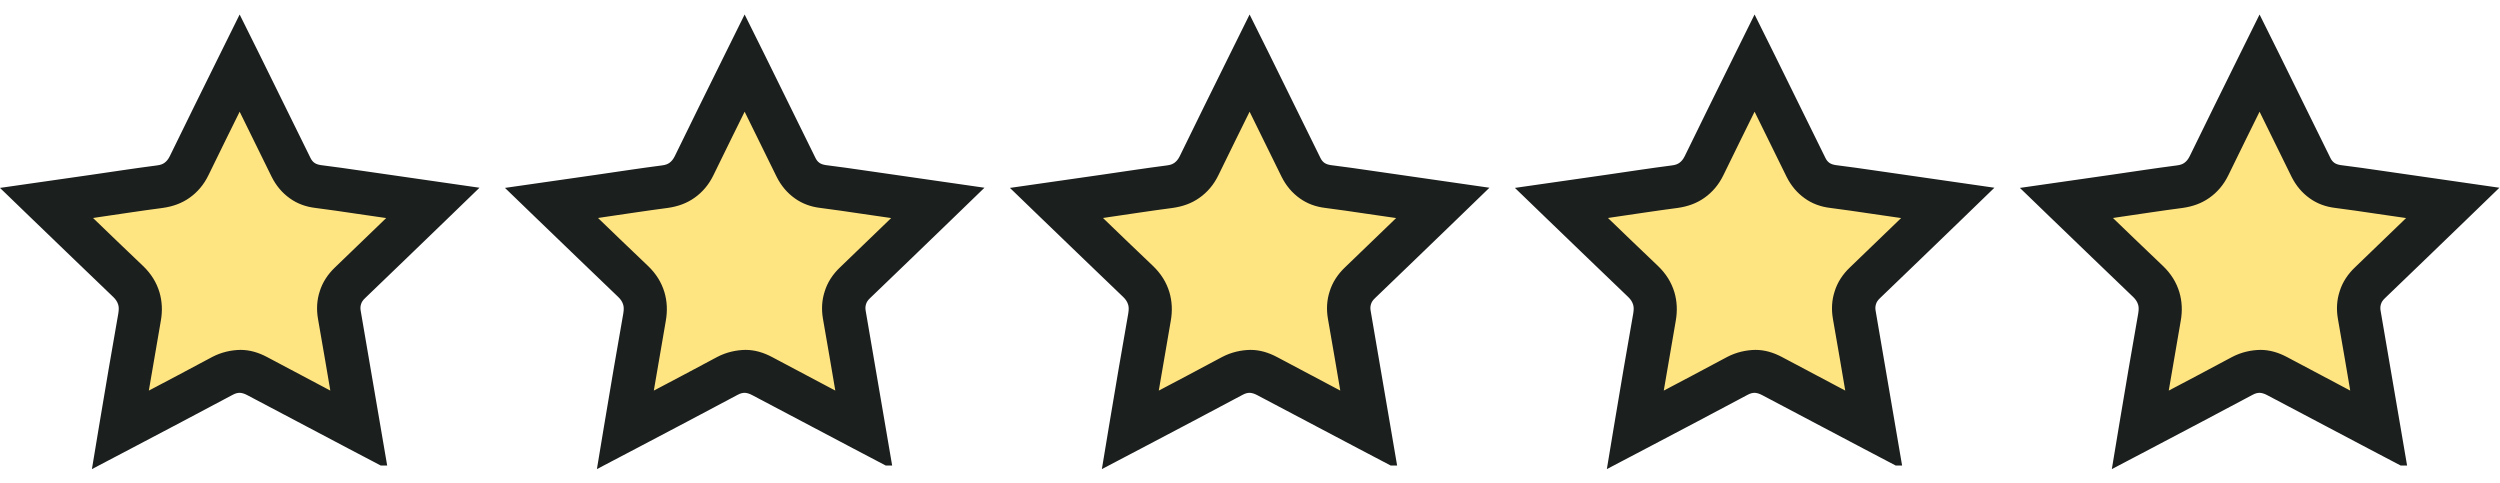 <svg width="145" height="28" viewBox="0 0 145 28" fill="none" xmlns="http://www.w3.org/2000/svg">
<g clip-path="url(#clip0_134_2079)">
<path d="M13.23 3.653C14.29 5.673 15.34 7.683 16.39 9.703C16.53 9.963 16.74 10.253 17.08 10.473C17.41 10.693 17.77 10.773 18.05 10.813C18.88 10.913 19.71 11.023 20.56 11.143C20.81 11.173 21.05 11.213 21.3 11.243L25.1 11.763C23.41 13.313 21.71 14.853 20.01 16.393C19.77 16.613 19.54 16.903 19.41 17.273C19.29 17.643 19.3 17.993 19.35 18.273C19.75 20.493 20.15 22.713 20.55 24.933C18.46 23.893 16.37 22.863 14.29 21.813C14.02 21.683 13.67 21.543 13.25 21.543" fill="#FFE482"/>
<path d="M13.93 21.533C13.52 21.533 13.18 21.653 12.9 21.793C10.93 22.843 8.96 23.883 6.98 24.923C7.35 22.743 7.71 20.563 8.09 18.383C8.14 18.083 8.17 17.703 8.05 17.293C7.93 16.873 7.69 16.563 7.43 16.313C5.85 14.803 4.28 13.283 2.7 11.763C3.06 11.713 3.43 11.663 3.79 11.603C4.38 11.513 4.96 11.433 5.53 11.343C6.78 11.153 8.01 10.973 9.25 10.813C9.55 10.773 9.91 10.683 10.25 10.443C10.6 10.203 10.81 9.883 10.95 9.593C11.92 7.603 12.9 5.623 13.88 3.643" fill="#FFE482"/>
<path d="M22.15 26.753L20.36 25.813C18.39 24.773 16.41 23.733 14.45 22.693C14.26 22.593 14.09 22.543 13.92 22.533C13.74 22.533 13.57 22.573 13.37 22.683C11.4 23.733 9.43 24.773 7.45 25.813L5.66 26.753L5.99 24.763C6.36 22.573 6.72 20.393 7.11 18.213C7.15 17.963 7.15 17.763 7.09 17.583C7.03 17.393 6.92 17.213 6.74 17.043C5.16 15.533 3.59 14.013 2.01 12.493L0.54 11.073L5.35 10.383C6.66 10.193 7.89 10.003 9.13 9.843C9.37 9.813 9.54 9.753 9.69 9.643C9.84 9.533 9.96 9.393 10.07 9.173C11 7.273 11.93 5.373 12.87 3.483L13.9 1.403L14.8 3.213C15.8 5.233 16.79 7.243 17.78 9.263C17.86 9.433 17.97 9.563 18.1 9.653C18.23 9.743 18.38 9.793 18.57 9.823C19.36 9.923 20.15 10.033 20.96 10.153L27.27 11.063L25.7 12.583C24.13 14.093 22.57 15.613 21 17.113C20.85 17.253 20.75 17.403 20.7 17.573C20.65 17.733 20.64 17.903 20.68 18.103C21.06 20.323 21.44 22.543 21.82 24.763L22.16 26.753H22.15ZM4.86 12.473C5.94 13.523 7.03 14.563 8.12 15.603C8.56 16.023 8.85 16.493 9.01 17.023C9.15 17.503 9.18 18.013 9.08 18.573C8.82 20.083 8.56 21.603 8.3 23.113C9.68 22.383 11.06 21.663 12.43 20.923C12.93 20.663 13.45 20.553 13.95 20.543C14.44 20.543 14.91 20.683 15.38 20.933C16.75 21.663 18.12 22.383 19.49 23.113C19.23 21.563 18.96 20.003 18.69 18.453C18.6 17.933 18.63 17.443 18.78 16.983C18.93 16.493 19.21 16.063 19.61 15.683C20.72 14.613 21.83 13.543 22.94 12.473L20.67 12.143C19.88 12.023 19.1 11.913 18.33 11.813C17.81 11.753 17.35 11.583 16.96 11.303C16.55 11.013 16.22 10.623 15.98 10.143C15.29 8.733 14.59 7.323 13.9 5.913C13.22 7.293 12.54 8.663 11.87 10.043C11.62 10.563 11.27 10.973 10.84 11.273C10.43 11.563 9.96 11.733 9.4 11.813C8.17 11.973 6.95 12.163 5.71 12.343L4.86 12.473Z" fill="#1B1F1D"/>
<path d="M22.15 26.753L20.36 25.813C18.39 24.773 16.41 23.733 14.45 22.693C14.26 22.593 14.09 22.543 13.92 22.533C13.74 22.533 13.57 22.573 13.37 22.683C11.4 23.733 9.43 24.773 7.45 25.813L5.66 26.753L5.99 24.763C6.36 22.573 6.72 20.393 7.11 18.213C7.15 17.963 7.15 17.763 7.09 17.583C7.03 17.393 6.92 17.213 6.74 17.043C5.16 15.533 3.59 14.013 2.01 12.493L0.54 11.073L5.35 10.383C6.66 10.193 7.89 10.003 9.13 9.843C9.37 9.813 9.54 9.753 9.69 9.643C9.84 9.533 9.96 9.393 10.07 9.173C11 7.273 11.93 5.373 12.87 3.483L13.9 1.403L14.8 3.213C15.8 5.233 16.79 7.243 17.78 9.263C17.86 9.433 17.97 9.563 18.1 9.653C18.23 9.743 18.38 9.793 18.57 9.823C19.36 9.923 20.15 10.033 20.96 10.153L27.27 11.063L25.7 12.583C24.13 14.093 22.57 15.613 21 17.113C20.85 17.253 20.75 17.403 20.7 17.573C20.65 17.733 20.64 17.903 20.68 18.103C21.06 20.323 21.44 22.543 21.82 24.763L22.16 26.753H22.15ZM4.86 12.473C5.94 13.523 7.03 14.563 8.12 15.603C8.56 16.023 8.85 16.493 9.01 17.023C9.15 17.503 9.18 18.013 9.08 18.573C8.82 20.083 8.56 21.603 8.3 23.113C9.68 22.383 11.06 21.663 12.43 20.923C12.93 20.663 13.45 20.553 13.95 20.543C14.44 20.543 14.91 20.683 15.38 20.933C16.75 21.663 18.12 22.383 19.49 23.113C19.23 21.563 18.96 20.003 18.69 18.453C18.6 17.933 18.63 17.443 18.78 16.983C18.93 16.493 19.21 16.063 19.61 15.683C20.72 14.613 21.83 13.543 22.94 12.473L20.67 12.143C19.88 12.023 19.1 11.913 18.33 11.813C17.81 11.753 17.35 11.583 16.96 11.303C16.55 11.013 16.22 10.623 15.98 10.143C15.29 8.733 14.59 7.323 13.9 5.913C13.22 7.293 12.54 8.663 11.87 10.043C11.62 10.563 11.27 10.973 10.84 11.273C10.43 11.563 9.96 11.733 9.4 11.813C8.17 11.973 6.95 12.163 5.71 12.343L4.86 12.473Z" fill="#1B1F1D" stroke="#1B1F1D" stroke-width="0.5" stroke-miterlimit="10"/>
</g>
<g clip-path="url(#clip1_134_2079)">
<path d="M42.519 3.653C43.579 5.673 44.629 7.683 45.679 9.703C45.819 9.963 46.029 10.253 46.369 10.473C46.699 10.693 47.059 10.773 47.339 10.813C48.169 10.913 48.999 11.023 49.849 11.143C50.099 11.173 50.339 11.213 50.589 11.243L54.389 11.763C52.699 13.313 50.999 14.853 49.299 16.393C49.059 16.613 48.829 16.903 48.699 17.273C48.579 17.643 48.589 17.993 48.639 18.273C49.039 20.493 49.439 22.713 49.839 24.933C47.749 23.893 45.659 22.863 43.579 21.813C43.309 21.683 42.959 21.543 42.539 21.543" fill="#FFE482"/>
<path d="M43.219 21.533C42.809 21.533 42.469 21.653 42.189 21.793C40.219 22.843 38.249 23.883 36.269 24.923C36.639 22.743 36.999 20.563 37.379 18.383C37.429 18.083 37.459 17.703 37.339 17.293C37.219 16.873 36.979 16.563 36.719 16.313C35.139 14.803 33.569 13.283 31.989 11.763C32.349 11.713 32.719 11.663 33.079 11.603C33.669 11.513 34.249 11.433 34.819 11.343C36.069 11.153 37.299 10.973 38.539 10.813C38.839 10.773 39.199 10.683 39.539 10.443C39.889 10.203 40.099 9.883 40.239 9.593C41.209 7.603 42.189 5.623 43.169 3.643" fill="#FFE482"/>
<path d="M51.439 26.753L49.649 25.813C47.679 24.773 45.699 23.733 43.739 22.693C43.549 22.593 43.379 22.543 43.209 22.533C43.029 22.533 42.859 22.573 42.659 22.683C40.689 23.733 38.719 24.773 36.739 25.813L34.949 26.753L35.279 24.763C35.649 22.573 36.009 20.393 36.399 18.213C36.439 17.963 36.439 17.763 36.379 17.583C36.319 17.393 36.209 17.213 36.029 17.043C34.449 15.533 32.879 14.013 31.299 12.493L29.829 11.073L34.639 10.383C35.949 10.193 37.179 10.003 38.419 9.843C38.659 9.813 38.829 9.753 38.979 9.643C39.129 9.533 39.249 9.393 39.359 9.173C40.289 7.273 41.219 5.373 42.159 3.483L43.189 1.403L44.089 3.213C45.089 5.233 46.079 7.243 47.069 9.263C47.149 9.433 47.259 9.563 47.389 9.653C47.519 9.743 47.669 9.793 47.859 9.823C48.649 9.923 49.439 10.033 50.249 10.153L56.559 11.063L54.989 12.583C53.419 14.093 51.859 15.613 50.289 17.113C50.139 17.253 50.039 17.403 49.989 17.573C49.939 17.733 49.929 17.903 49.969 18.103C50.349 20.323 50.729 22.543 51.109 24.763L51.449 26.753H51.439ZM34.149 12.473C35.229 13.523 36.319 14.563 37.409 15.603C37.849 16.023 38.139 16.493 38.299 17.023C38.439 17.503 38.469 18.013 38.369 18.573C38.109 20.083 37.849 21.603 37.589 23.113C38.969 22.383 40.349 21.663 41.719 20.923C42.219 20.663 42.739 20.553 43.239 20.543C43.729 20.543 44.199 20.683 44.669 20.933C46.039 21.663 47.409 22.383 48.779 23.113C48.519 21.563 48.249 20.003 47.979 18.453C47.889 17.933 47.919 17.443 48.069 16.983C48.219 16.493 48.499 16.063 48.899 15.683C50.009 14.613 51.119 13.543 52.229 12.473L49.959 12.143C49.169 12.023 48.389 11.913 47.619 11.813C47.099 11.753 46.639 11.583 46.249 11.303C45.839 11.013 45.509 10.623 45.269 10.143C44.579 8.733 43.879 7.323 43.189 5.913C42.509 7.293 41.829 8.663 41.159 10.043C40.909 10.563 40.559 10.973 40.129 11.273C39.719 11.563 39.249 11.733 38.689 11.813C37.459 11.973 36.239 12.163 34.999 12.343L34.149 12.473Z" fill="#1B1F1D"/>
<path d="M51.439 26.753L49.649 25.813C47.679 24.773 45.699 23.733 43.739 22.693C43.549 22.593 43.379 22.543 43.209 22.533C43.029 22.533 42.859 22.573 42.659 22.683C40.689 23.733 38.719 24.773 36.739 25.813L34.949 26.753L35.279 24.763C35.649 22.573 36.009 20.393 36.399 18.213C36.439 17.963 36.439 17.763 36.379 17.583C36.319 17.393 36.209 17.213 36.029 17.043C34.449 15.533 32.879 14.013 31.299 12.493L29.829 11.073L34.639 10.383C35.949 10.193 37.179 10.003 38.419 9.843C38.659 9.813 38.829 9.753 38.979 9.643C39.129 9.533 39.249 9.393 39.359 9.173C40.289 7.273 41.219 5.373 42.159 3.483L43.189 1.403L44.089 3.213C45.089 5.233 46.079 7.243 47.069 9.263C47.149 9.433 47.259 9.563 47.389 9.653C47.519 9.743 47.669 9.793 47.859 9.823C48.649 9.923 49.439 10.033 50.249 10.153L56.559 11.063L54.989 12.583C53.419 14.093 51.859 15.613 50.289 17.113C50.139 17.253 50.039 17.403 49.989 17.573C49.939 17.733 49.929 17.903 49.969 18.103C50.349 20.323 50.729 22.543 51.109 24.763L51.449 26.753H51.439ZM34.149 12.473C35.229 13.523 36.319 14.563 37.409 15.603C37.849 16.023 38.139 16.493 38.299 17.023C38.439 17.503 38.469 18.013 38.369 18.573C38.109 20.083 37.849 21.603 37.589 23.113C38.969 22.383 40.349 21.663 41.719 20.923C42.219 20.663 42.739 20.553 43.239 20.543C43.729 20.543 44.199 20.683 44.669 20.933C46.039 21.663 47.409 22.383 48.779 23.113C48.519 21.563 48.249 20.003 47.979 18.453C47.889 17.933 47.919 17.443 48.069 16.983C48.219 16.493 48.499 16.063 48.899 15.683C50.009 14.613 51.119 13.543 52.229 12.473L49.959 12.143C49.169 12.023 48.389 11.913 47.619 11.813C47.099 11.753 46.639 11.583 46.249 11.303C45.839 11.013 45.509 10.623 45.269 10.143C44.579 8.733 43.879 7.323 43.189 5.913C42.509 7.293 41.829 8.663 41.159 10.043C40.909 10.563 40.559 10.973 40.129 11.273C39.719 11.563 39.249 11.733 38.689 11.813C37.459 11.973 36.239 12.163 34.999 12.343L34.149 12.473Z" fill="#1B1F1D" stroke="#1B1F1D" stroke-width="0.5" stroke-miterlimit="10"/>
</g>
<g clip-path="url(#clip2_134_2079)">
<path d="M71.807 3.653C72.867 5.673 73.917 7.683 74.967 9.703C75.107 9.963 75.317 10.253 75.657 10.473C75.987 10.693 76.347 10.773 76.627 10.813C77.457 10.913 78.287 11.023 79.137 11.143C79.387 11.173 79.627 11.213 79.877 11.243L83.677 11.763C81.987 13.313 80.287 14.853 78.587 16.393C78.347 16.613 78.117 16.903 77.987 17.273C77.867 17.643 77.877 17.993 77.927 18.273C78.327 20.493 78.727 22.713 79.127 24.933C77.037 23.893 74.947 22.863 72.867 21.813C72.597 21.683 72.247 21.543 71.827 21.543" fill="#FFE482"/>
<path d="M72.507 21.533C72.097 21.533 71.757 21.653 71.477 21.793C69.507 22.843 67.537 23.883 65.557 24.923C65.927 22.743 66.287 20.563 66.667 18.383C66.717 18.083 66.747 17.703 66.627 17.293C66.507 16.873 66.267 16.563 66.007 16.313C64.427 14.803 62.857 13.283 61.277 11.763C61.637 11.713 62.007 11.663 62.367 11.603C62.957 11.513 63.537 11.433 64.107 11.343C65.357 11.153 66.587 10.973 67.827 10.813C68.127 10.773 68.487 10.683 68.827 10.443C69.177 10.203 69.387 9.883 69.527 9.593C70.497 7.603 71.477 5.623 72.457 3.643" fill="#FFE482"/>
<path d="M80.727 26.753L78.937 25.813C76.967 24.773 74.987 23.733 73.027 22.693C72.837 22.593 72.667 22.543 72.497 22.533C72.317 22.533 72.147 22.573 71.947 22.683C69.977 23.733 68.007 24.773 66.027 25.813L64.237 26.753L64.567 24.763C64.937 22.573 65.297 20.393 65.687 18.213C65.727 17.963 65.727 17.763 65.667 17.583C65.607 17.393 65.497 17.213 65.317 17.043C63.737 15.533 62.167 14.013 60.587 12.493L59.117 11.073L63.927 10.383C65.237 10.193 66.467 10.003 67.707 9.843C67.947 9.813 68.117 9.753 68.267 9.643C68.417 9.533 68.537 9.393 68.647 9.173C69.577 7.273 70.507 5.373 71.447 3.483L72.477 1.403L73.377 3.213C74.377 5.233 75.367 7.243 76.357 9.263C76.437 9.433 76.547 9.563 76.677 9.653C76.807 9.743 76.957 9.793 77.147 9.823C77.937 9.923 78.727 10.033 79.537 10.153L85.847 11.063L84.277 12.583C82.707 14.093 81.147 15.613 79.577 17.113C79.427 17.253 79.327 17.403 79.277 17.573C79.227 17.733 79.217 17.903 79.257 18.103C79.637 20.323 80.017 22.543 80.397 24.763L80.737 26.753H80.727ZM63.437 12.473C64.517 13.523 65.607 14.563 66.697 15.603C67.137 16.023 67.427 16.493 67.587 17.023C67.727 17.503 67.757 18.013 67.657 18.573C67.397 20.083 67.137 21.603 66.877 23.113C68.257 22.383 69.637 21.663 71.007 20.923C71.507 20.663 72.027 20.553 72.527 20.543C73.017 20.543 73.487 20.683 73.957 20.933C75.327 21.663 76.697 22.383 78.067 23.113C77.807 21.563 77.537 20.003 77.267 18.453C77.177 17.933 77.207 17.443 77.357 16.983C77.507 16.493 77.787 16.063 78.187 15.683C79.297 14.613 80.407 13.543 81.517 12.473L79.247 12.143C78.457 12.023 77.677 11.913 76.907 11.813C76.387 11.753 75.927 11.583 75.537 11.303C75.127 11.013 74.797 10.623 74.557 10.143C73.867 8.733 73.167 7.323 72.477 5.913C71.797 7.293 71.117 8.663 70.447 10.043C70.197 10.563 69.847 10.973 69.417 11.273C69.007 11.563 68.537 11.733 67.977 11.813C66.747 11.973 65.527 12.163 64.287 12.343L63.437 12.473Z" fill="#1B1F1D"/>
<path d="M80.727 26.753L78.937 25.813C76.967 24.773 74.987 23.733 73.027 22.693C72.837 22.593 72.667 22.543 72.497 22.533C72.317 22.533 72.147 22.573 71.947 22.683C69.977 23.733 68.007 24.773 66.027 25.813L64.237 26.753L64.567 24.763C64.937 22.573 65.297 20.393 65.687 18.213C65.727 17.963 65.727 17.763 65.667 17.583C65.607 17.393 65.497 17.213 65.317 17.043C63.737 15.533 62.167 14.013 60.587 12.493L59.117 11.073L63.927 10.383C65.237 10.193 66.467 10.003 67.707 9.843C67.947 9.813 68.117 9.753 68.267 9.643C68.417 9.533 68.537 9.393 68.647 9.173C69.577 7.273 70.507 5.373 71.447 3.483L72.477 1.403L73.377 3.213C74.377 5.233 75.367 7.243 76.357 9.263C76.437 9.433 76.547 9.563 76.677 9.653C76.807 9.743 76.957 9.793 77.147 9.823C77.937 9.923 78.727 10.033 79.537 10.153L85.847 11.063L84.277 12.583C82.707 14.093 81.147 15.613 79.577 17.113C79.427 17.253 79.327 17.403 79.277 17.573C79.227 17.733 79.217 17.903 79.257 18.103C79.637 20.323 80.017 22.543 80.397 24.763L80.737 26.753H80.727ZM63.437 12.473C64.517 13.523 65.607 14.563 66.697 15.603C67.137 16.023 67.427 16.493 67.587 17.023C67.727 17.503 67.757 18.013 67.657 18.573C67.397 20.083 67.137 21.603 66.877 23.113C68.257 22.383 69.637 21.663 71.007 20.923C71.507 20.663 72.027 20.553 72.527 20.543C73.017 20.543 73.487 20.683 73.957 20.933C75.327 21.663 76.697 22.383 78.067 23.113C77.807 21.563 77.537 20.003 77.267 18.453C77.177 17.933 77.207 17.443 77.357 16.983C77.507 16.493 77.787 16.063 78.187 15.683C79.297 14.613 80.407 13.543 81.517 12.473L79.247 12.143C78.457 12.023 77.677 11.913 76.907 11.813C76.387 11.753 75.927 11.583 75.537 11.303C75.127 11.013 74.797 10.623 74.557 10.143C73.867 8.733 73.167 7.323 72.477 5.913C71.797 7.293 71.117 8.663 70.447 10.043C70.197 10.563 69.847 10.973 69.417 11.273C69.007 11.563 68.537 11.733 67.977 11.813C66.747 11.973 65.527 12.163 64.287 12.343L63.437 12.473Z" fill="#1B1F1D" stroke="#1B1F1D" stroke-width="0.5" stroke-miterlimit="10"/>
</g>
<g clip-path="url(#clip3_134_2079)">
<path d="M101.096 3.653C102.156 5.673 103.206 7.683 104.256 9.703C104.396 9.963 104.606 10.253 104.946 10.473C105.276 10.693 105.636 10.773 105.916 10.813C106.746 10.913 107.576 11.023 108.426 11.143C108.676 11.173 108.916 11.213 109.166 11.243L112.966 11.763C111.276 13.313 109.576 14.853 107.876 16.393C107.636 16.613 107.406 16.903 107.276 17.273C107.156 17.643 107.166 17.993 107.216 18.273C107.616 20.493 108.016 22.713 108.416 24.933C106.326 23.893 104.236 22.863 102.156 21.813C101.886 21.683 101.536 21.543 101.116 21.543" fill="#FFE482"/>
<path d="M101.796 21.533C101.386 21.533 101.046 21.653 100.766 21.793C98.796 22.843 96.826 23.883 94.846 24.923C95.216 22.743 95.576 20.563 95.956 18.383C96.006 18.083 96.036 17.703 95.916 17.293C95.796 16.873 95.556 16.563 95.296 16.313C93.716 14.803 92.146 13.283 90.566 11.763C90.926 11.713 91.296 11.663 91.656 11.603C92.246 11.513 92.826 11.433 93.396 11.343C94.646 11.153 95.876 10.973 97.116 10.813C97.416 10.773 97.776 10.683 98.116 10.443C98.466 10.203 98.676 9.883 98.816 9.593C99.786 7.603 100.766 5.623 101.746 3.643" fill="#FFE482"/>
<path d="M110.016 26.753L108.226 25.813C106.256 24.773 104.276 23.733 102.316 22.693C102.126 22.593 101.956 22.543 101.786 22.533C101.606 22.533 101.436 22.573 101.236 22.683C99.266 23.733 97.296 24.773 95.316 25.813L93.526 26.753L93.856 24.763C94.226 22.573 94.586 20.393 94.976 18.213C95.016 17.963 95.016 17.763 94.956 17.583C94.896 17.393 94.786 17.213 94.606 17.043C93.026 15.533 91.456 14.013 89.876 12.493L88.406 11.073L93.216 10.383C94.526 10.193 95.756 10.003 96.996 9.843C97.236 9.813 97.406 9.753 97.556 9.643C97.706 9.533 97.826 9.393 97.936 9.173C98.866 7.273 99.796 5.373 100.736 3.483L101.766 1.403L102.666 3.213C103.666 5.233 104.656 7.243 105.646 9.263C105.726 9.433 105.836 9.563 105.966 9.653C106.096 9.743 106.246 9.793 106.436 9.823C107.226 9.923 108.016 10.033 108.826 10.153L115.136 11.063L113.566 12.583C111.996 14.093 110.436 15.613 108.866 17.113C108.716 17.253 108.616 17.403 108.566 17.573C108.516 17.733 108.506 17.903 108.546 18.103C108.926 20.323 109.306 22.543 109.686 24.763L110.026 26.753H110.016ZM92.726 12.473C93.806 13.523 94.896 14.563 95.986 15.603C96.426 16.023 96.716 16.493 96.876 17.023C97.016 17.503 97.046 18.013 96.946 18.573C96.686 20.083 96.426 21.603 96.166 23.113C97.546 22.383 98.926 21.663 100.296 20.923C100.796 20.663 101.316 20.553 101.816 20.543C102.306 20.543 102.776 20.683 103.246 20.933C104.616 21.663 105.986 22.383 107.356 23.113C107.096 21.563 106.826 20.003 106.556 18.453C106.466 17.933 106.496 17.443 106.646 16.983C106.796 16.493 107.076 16.063 107.476 15.683C108.586 14.613 109.696 13.543 110.806 12.473L108.536 12.143C107.746 12.023 106.966 11.913 106.196 11.813C105.676 11.753 105.216 11.583 104.826 11.303C104.416 11.013 104.086 10.623 103.846 10.143C103.156 8.733 102.456 7.323 101.766 5.913C101.086 7.293 100.406 8.663 99.736 10.043C99.486 10.563 99.136 10.973 98.706 11.273C98.296 11.563 97.826 11.733 97.266 11.813C96.036 11.973 94.816 12.163 93.576 12.343L92.726 12.473Z" fill="#1B1F1D"/>
<path d="M110.016 26.753L108.226 25.813C106.256 24.773 104.276 23.733 102.316 22.693C102.126 22.593 101.956 22.543 101.786 22.533C101.606 22.533 101.436 22.573 101.236 22.683C99.266 23.733 97.296 24.773 95.316 25.813L93.526 26.753L93.856 24.763C94.226 22.573 94.586 20.393 94.976 18.213C95.016 17.963 95.016 17.763 94.956 17.583C94.896 17.393 94.786 17.213 94.606 17.043C93.026 15.533 91.456 14.013 89.876 12.493L88.406 11.073L93.216 10.383C94.526 10.193 95.756 10.003 96.996 9.843C97.236 9.813 97.406 9.753 97.556 9.643C97.706 9.533 97.826 9.393 97.936 9.173C98.866 7.273 99.796 5.373 100.736 3.483L101.766 1.403L102.666 3.213C103.666 5.233 104.656 7.243 105.646 9.263C105.726 9.433 105.836 9.563 105.966 9.653C106.096 9.743 106.246 9.793 106.436 9.823C107.226 9.923 108.016 10.033 108.826 10.153L115.136 11.063L113.566 12.583C111.996 14.093 110.436 15.613 108.866 17.113C108.716 17.253 108.616 17.403 108.566 17.573C108.516 17.733 108.506 17.903 108.546 18.103C108.926 20.323 109.306 22.543 109.686 24.763L110.026 26.753H110.016ZM92.726 12.473C93.806 13.523 94.896 14.563 95.986 15.603C96.426 16.023 96.716 16.493 96.876 17.023C97.016 17.503 97.046 18.013 96.946 18.573C96.686 20.083 96.426 21.603 96.166 23.113C97.546 22.383 98.926 21.663 100.296 20.923C100.796 20.663 101.316 20.553 101.816 20.543C102.306 20.543 102.776 20.683 103.246 20.933C104.616 21.663 105.986 22.383 107.356 23.113C107.096 21.563 106.826 20.003 106.556 18.453C106.466 17.933 106.496 17.443 106.646 16.983C106.796 16.493 107.076 16.063 107.476 15.683C108.586 14.613 109.696 13.543 110.806 12.473L108.536 12.143C107.746 12.023 106.966 11.913 106.196 11.813C105.676 11.753 105.216 11.583 104.826 11.303C104.416 11.013 104.086 10.623 103.846 10.143C103.156 8.733 102.456 7.323 101.766 5.913C101.086 7.293 100.406 8.663 99.736 10.043C99.486 10.563 99.136 10.973 98.706 11.273C98.296 11.563 97.826 11.733 97.266 11.813C96.036 11.973 94.816 12.163 93.576 12.343L92.726 12.473Z" fill="#1B1F1D" stroke="#1B1F1D" stroke-width="0.5" stroke-miterlimit="10"/>
</g>
<g clip-path="url(#clip4_134_2079)">
<path d="M130.385 3.653C131.445 5.673 132.495 7.683 133.545 9.703C133.685 9.963 133.895 10.253 134.235 10.473C134.565 10.693 134.925 10.773 135.205 10.813C136.035 10.913 136.865 11.023 137.715 11.143C137.965 11.173 138.205 11.213 138.455 11.243L142.255 11.763C140.565 13.313 138.865 14.853 137.165 16.393C136.925 16.613 136.695 16.903 136.565 17.273C136.445 17.643 136.455 17.993 136.505 18.273C136.905 20.493 137.305 22.713 137.705 24.933C135.615 23.893 133.525 22.863 131.445 21.813C131.175 21.683 130.825 21.543 130.405 21.543" fill="#FFE482"/>
<path d="M131.085 21.533C130.675 21.533 130.335 21.653 130.055 21.793C128.085 22.843 126.115 23.883 124.135 24.923C124.505 22.743 124.865 20.563 125.245 18.383C125.295 18.083 125.325 17.703 125.205 17.293C125.085 16.873 124.845 16.563 124.585 16.313C123.005 14.803 121.435 13.283 119.855 11.763C120.215 11.713 120.585 11.663 120.945 11.603C121.535 11.513 122.115 11.433 122.685 11.343C123.935 11.153 125.165 10.973 126.405 10.813C126.705 10.773 127.065 10.683 127.405 10.443C127.755 10.203 127.965 9.883 128.105 9.593C129.075 7.603 130.055 5.623 131.035 3.643" fill="#FFE482"/>
<path d="M139.305 26.753L137.515 25.813C135.545 24.773 133.565 23.733 131.605 22.693C131.415 22.593 131.245 22.543 131.075 22.533C130.895 22.533 130.725 22.573 130.525 22.683C128.555 23.733 126.585 24.773 124.605 25.813L122.815 26.753L123.145 24.763C123.515 22.573 123.875 20.393 124.265 18.213C124.305 17.963 124.305 17.763 124.245 17.583C124.185 17.393 124.075 17.213 123.895 17.043C122.315 15.533 120.745 14.013 119.165 12.493L117.695 11.073L122.505 10.383C123.815 10.193 125.045 10.003 126.285 9.843C126.525 9.813 126.695 9.753 126.845 9.643C126.995 9.533 127.115 9.393 127.225 9.173C128.155 7.273 129.085 5.373 130.025 3.483L131.055 1.403L131.955 3.213C132.955 5.233 133.945 7.243 134.935 9.263C135.015 9.433 135.125 9.563 135.255 9.653C135.385 9.743 135.535 9.793 135.725 9.823C136.515 9.923 137.305 10.033 138.115 10.153L144.425 11.063L142.855 12.583C141.285 14.093 139.725 15.613 138.155 17.113C138.005 17.253 137.905 17.403 137.855 17.573C137.805 17.733 137.795 17.903 137.835 18.103C138.215 20.323 138.595 22.543 138.975 24.763L139.315 26.753H139.305ZM122.015 12.473C123.095 13.523 124.185 14.563 125.275 15.603C125.715 16.023 126.005 16.493 126.165 17.023C126.305 17.503 126.335 18.013 126.235 18.573C125.975 20.083 125.715 21.603 125.455 23.113C126.835 22.383 128.215 21.663 129.585 20.923C130.085 20.663 130.605 20.553 131.105 20.543C131.595 20.543 132.065 20.683 132.535 20.933C133.905 21.663 135.275 22.383 136.645 23.113C136.385 21.563 136.115 20.003 135.845 18.453C135.755 17.933 135.785 17.443 135.935 16.983C136.085 16.493 136.365 16.063 136.765 15.683C137.875 14.613 138.985 13.543 140.095 12.473L137.825 12.143C137.035 12.023 136.255 11.913 135.485 11.813C134.965 11.753 134.505 11.583 134.115 11.303C133.705 11.013 133.375 10.623 133.135 10.143C132.445 8.733 131.745 7.323 131.055 5.913C130.375 7.293 129.695 8.663 129.025 10.043C128.775 10.563 128.425 10.973 127.995 11.273C127.585 11.563 127.115 11.733 126.555 11.813C125.325 11.973 124.105 12.163 122.865 12.343L122.015 12.473Z" fill="#1B1F1D"/>
<path d="M139.305 26.753L137.515 25.813C135.545 24.773 133.565 23.733 131.605 22.693C131.415 22.593 131.245 22.543 131.075 22.533C130.895 22.533 130.725 22.573 130.525 22.683C128.555 23.733 126.585 24.773 124.605 25.813L122.815 26.753L123.145 24.763C123.515 22.573 123.875 20.393 124.265 18.213C124.305 17.963 124.305 17.763 124.245 17.583C124.185 17.393 124.075 17.213 123.895 17.043C122.315 15.533 120.745 14.013 119.165 12.493L117.695 11.073L122.505 10.383C123.815 10.193 125.045 10.003 126.285 9.843C126.525 9.813 126.695 9.753 126.845 9.643C126.995 9.533 127.115 9.393 127.225 9.173C128.155 7.273 129.085 5.373 130.025 3.483L131.055 1.403L131.955 3.213C132.955 5.233 133.945 7.243 134.935 9.263C135.015 9.433 135.125 9.563 135.255 9.653C135.385 9.743 135.535 9.793 135.725 9.823C136.515 9.923 137.305 10.033 138.115 10.153L144.425 11.063L142.855 12.583C141.285 14.093 139.725 15.613 138.155 17.113C138.005 17.253 137.905 17.403 137.855 17.573C137.805 17.733 137.795 17.903 137.835 18.103C138.215 20.323 138.595 22.543 138.975 24.763L139.315 26.753H139.305ZM122.015 12.473C123.095 13.523 124.185 14.563 125.275 15.603C125.715 16.023 126.005 16.493 126.165 17.023C126.305 17.503 126.335 18.013 126.235 18.573C125.975 20.083 125.715 21.603 125.455 23.113C126.835 22.383 128.215 21.663 129.585 20.923C130.085 20.663 130.605 20.553 131.105 20.543C131.595 20.543 132.065 20.683 132.535 20.933C133.905 21.663 135.275 22.383 136.645 23.113C136.385 21.563 136.115 20.003 135.845 18.453C135.755 17.933 135.785 17.443 135.935 16.983C136.085 16.493 136.365 16.063 136.765 15.683C137.875 14.613 138.985 13.543 140.095 12.473L137.825 12.143C137.035 12.023 136.255 11.913 135.485 11.813C134.965 11.753 134.505 11.583 134.115 11.303C133.705 11.013 133.375 10.623 133.135 10.143C132.445 8.733 131.745 7.323 131.055 5.913C130.375 7.293 129.695 8.663 129.025 10.043C128.775 10.563 128.425 10.973 127.995 11.273C127.585 11.563 127.115 11.733 126.555 11.813C125.325 11.973 124.105 12.163 122.865 12.343L122.015 12.473Z" fill="#1B1F1D" stroke="#1B1F1D" stroke-width="0.5" stroke-miterlimit="10"/>
</g>
<defs>
<clipPath id="clip0_134_2079">
<rect width="27.81" height="26.38" fill="white" transform="translate(0 0.833)"/>
</clipPath>
<clipPath id="clip1_134_2079">
<rect width="27.81" height="26.38" fill="white" transform="translate(29.289 0.833)"/>
</clipPath>
<clipPath id="clip2_134_2079">
<rect width="27.81" height="26.38" fill="white" transform="translate(58.577 0.833)"/>
</clipPath>
<clipPath id="clip3_134_2079">
<rect width="27.81" height="26.38" fill="white" transform="translate(87.866 0.833)"/>
</clipPath>
<clipPath id="clip4_134_2079">
<rect width="27.81" height="26.38" fill="white" transform="translate(117.155 0.833)"/>
</clipPath>
</defs>
</svg>
